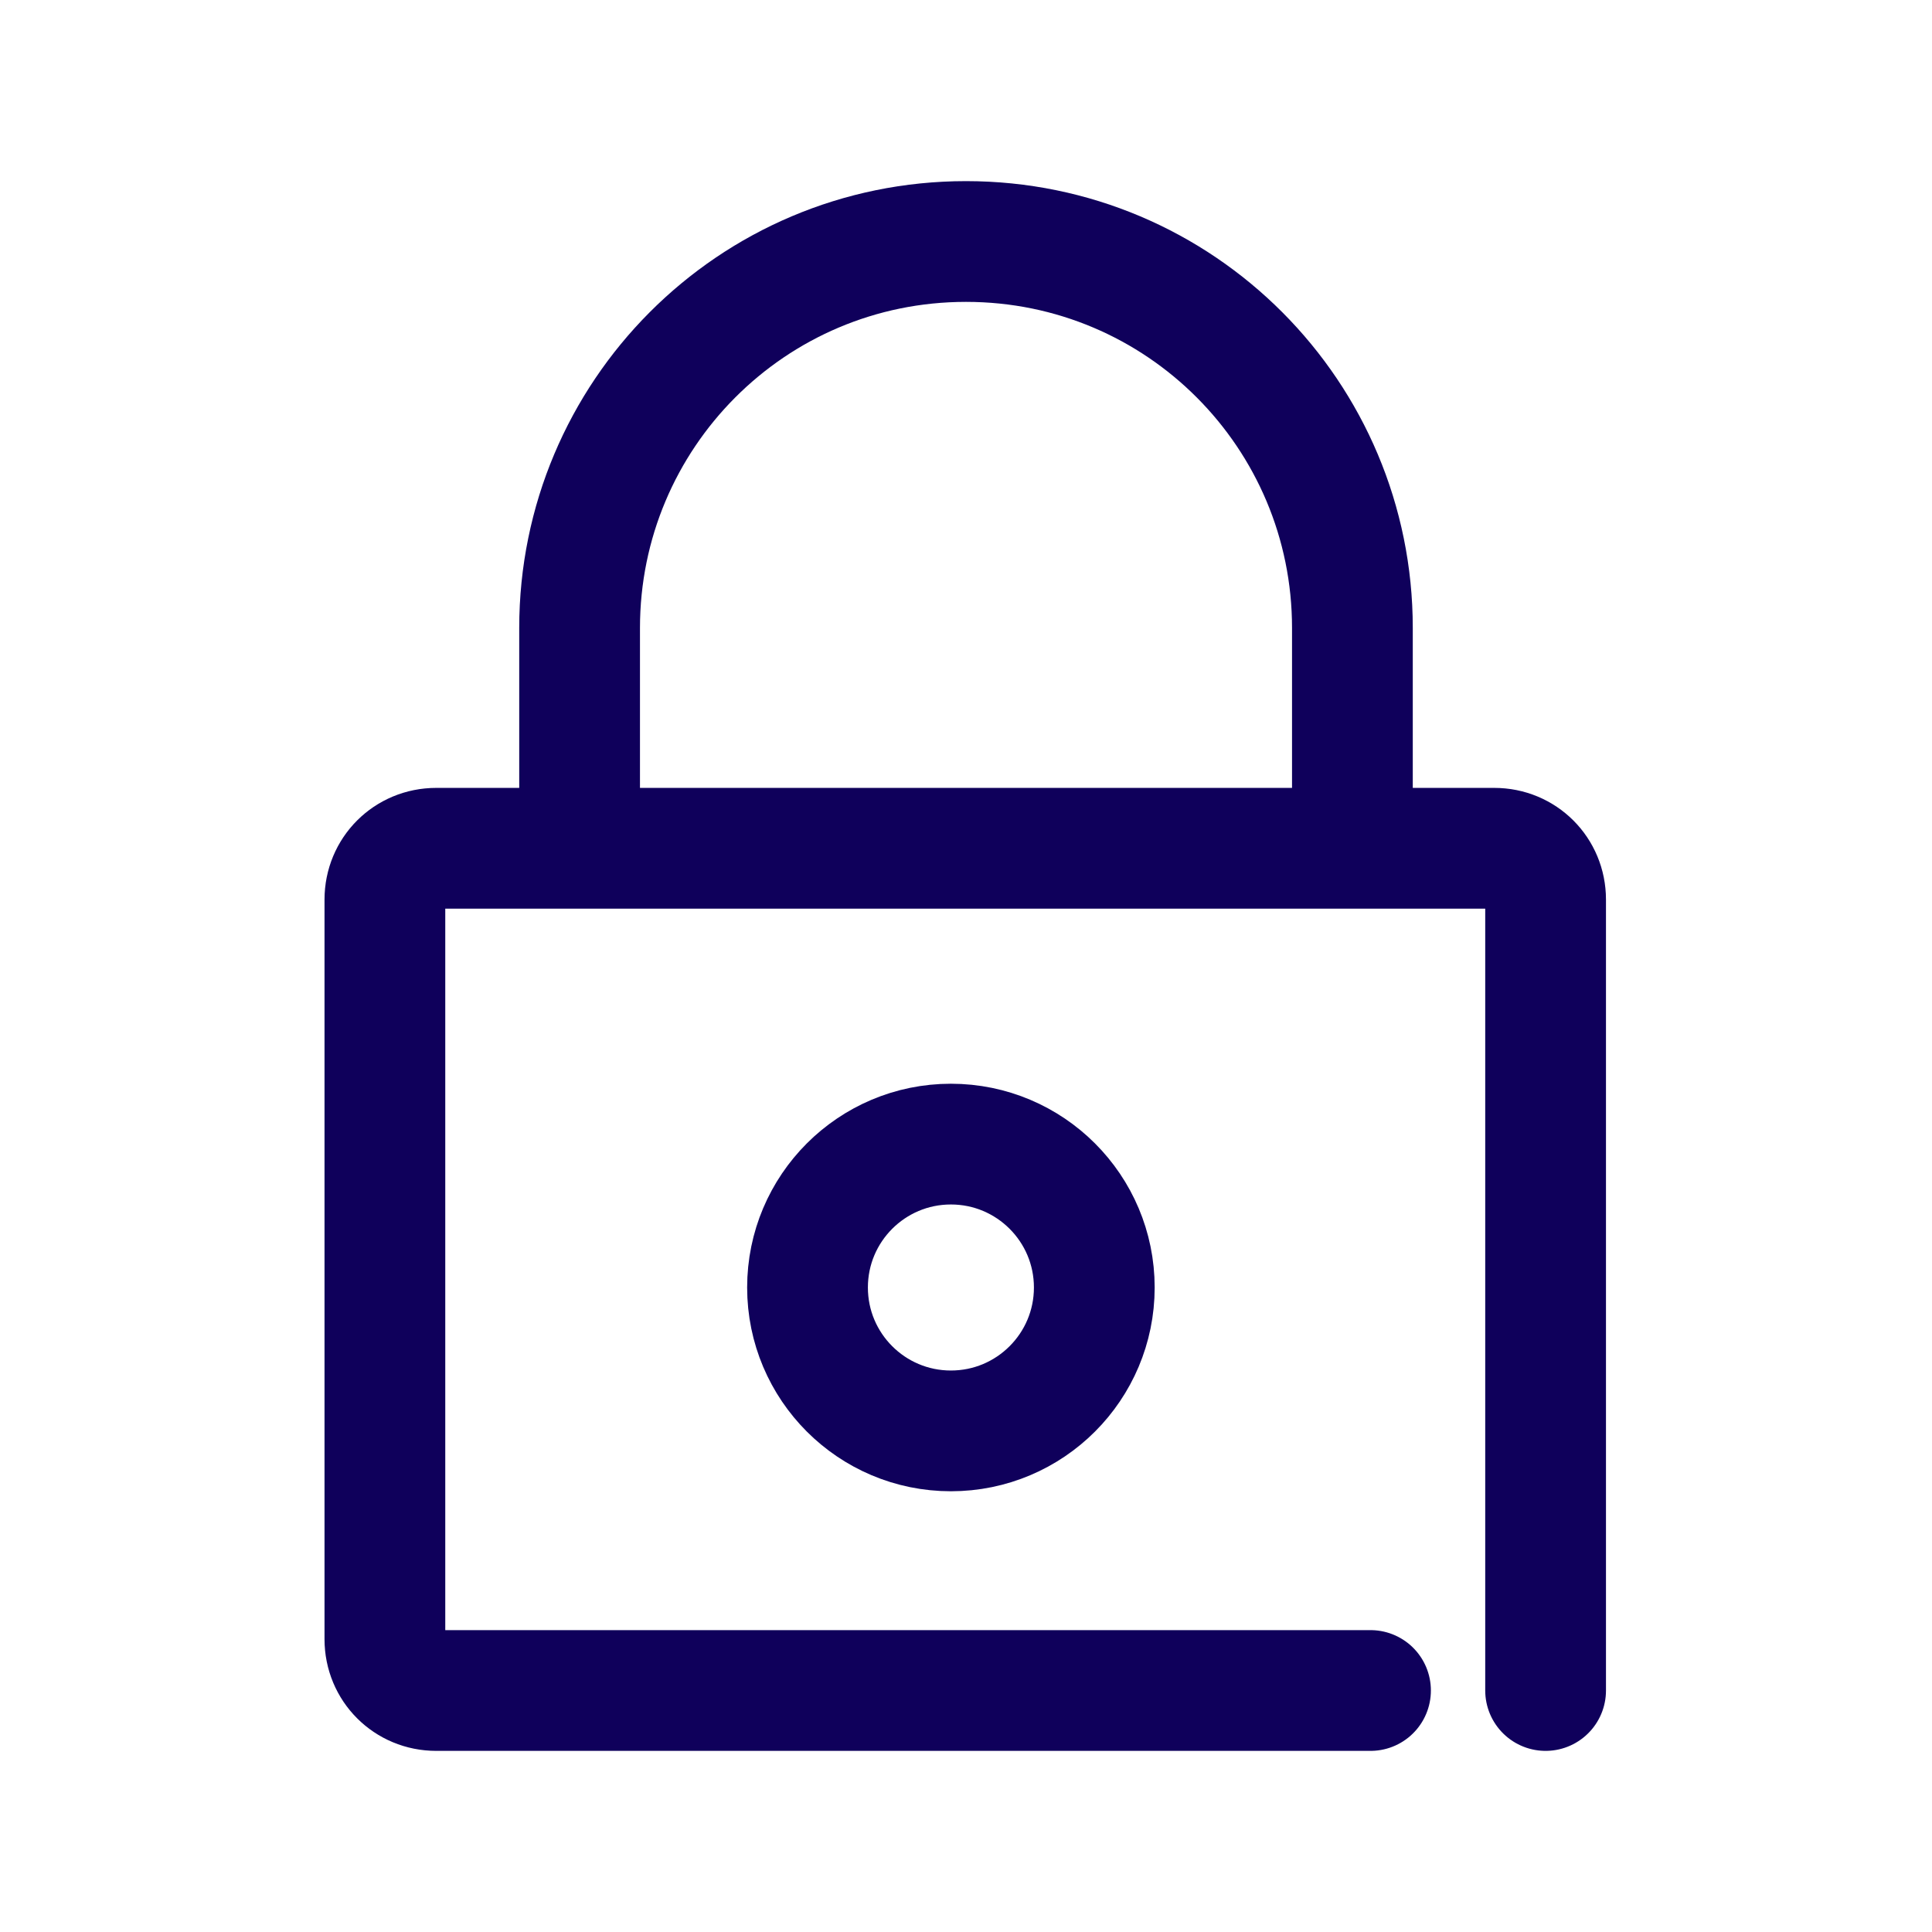 <?xml version="1.0" ?>
<!-- Uploaded to: SVG Repo, www.svgrepo.com, Generator: SVG Repo Mixer Tools -->
<svg width="800px" height="800px" viewBox="0 0 128 128" version="1.1" xml:space="preserve" xmlns="http://www.w3.org/2000/svg" xmlns:xlink="http://www.w3.org/1999/xlink">
<style type="text/css">
	.st0{display:none;}
	.st1{display:inline;}
	.st2{fill:none;stroke:#0F005B;stroke-width:8;stroke-linecap:round;stroke-linejoin:round;stroke-miterlimit:10;}
</style>
<g class="st0" id="Layer_1"/>
<g id="Layer_2">
<path class="st2" d="M90.8,112H28.9c-1.9,0-3.4-1.5-3.4-3.4v-49c0-1.9,1.5-3.4,3.4-3.4h70.1c1.9,0,3.4,1.5,3.4,3.4V112"/>
<path class="st2" d="M89.6,56.1V41.6C89.6,27.5,78.2,16,64,16h0c-14.2,0-25.6,11.5-25.6,25.6v14.5"/>
<circle class="st2" cx="63" cy="85.3" r="9.5"/>
</g>
</svg>